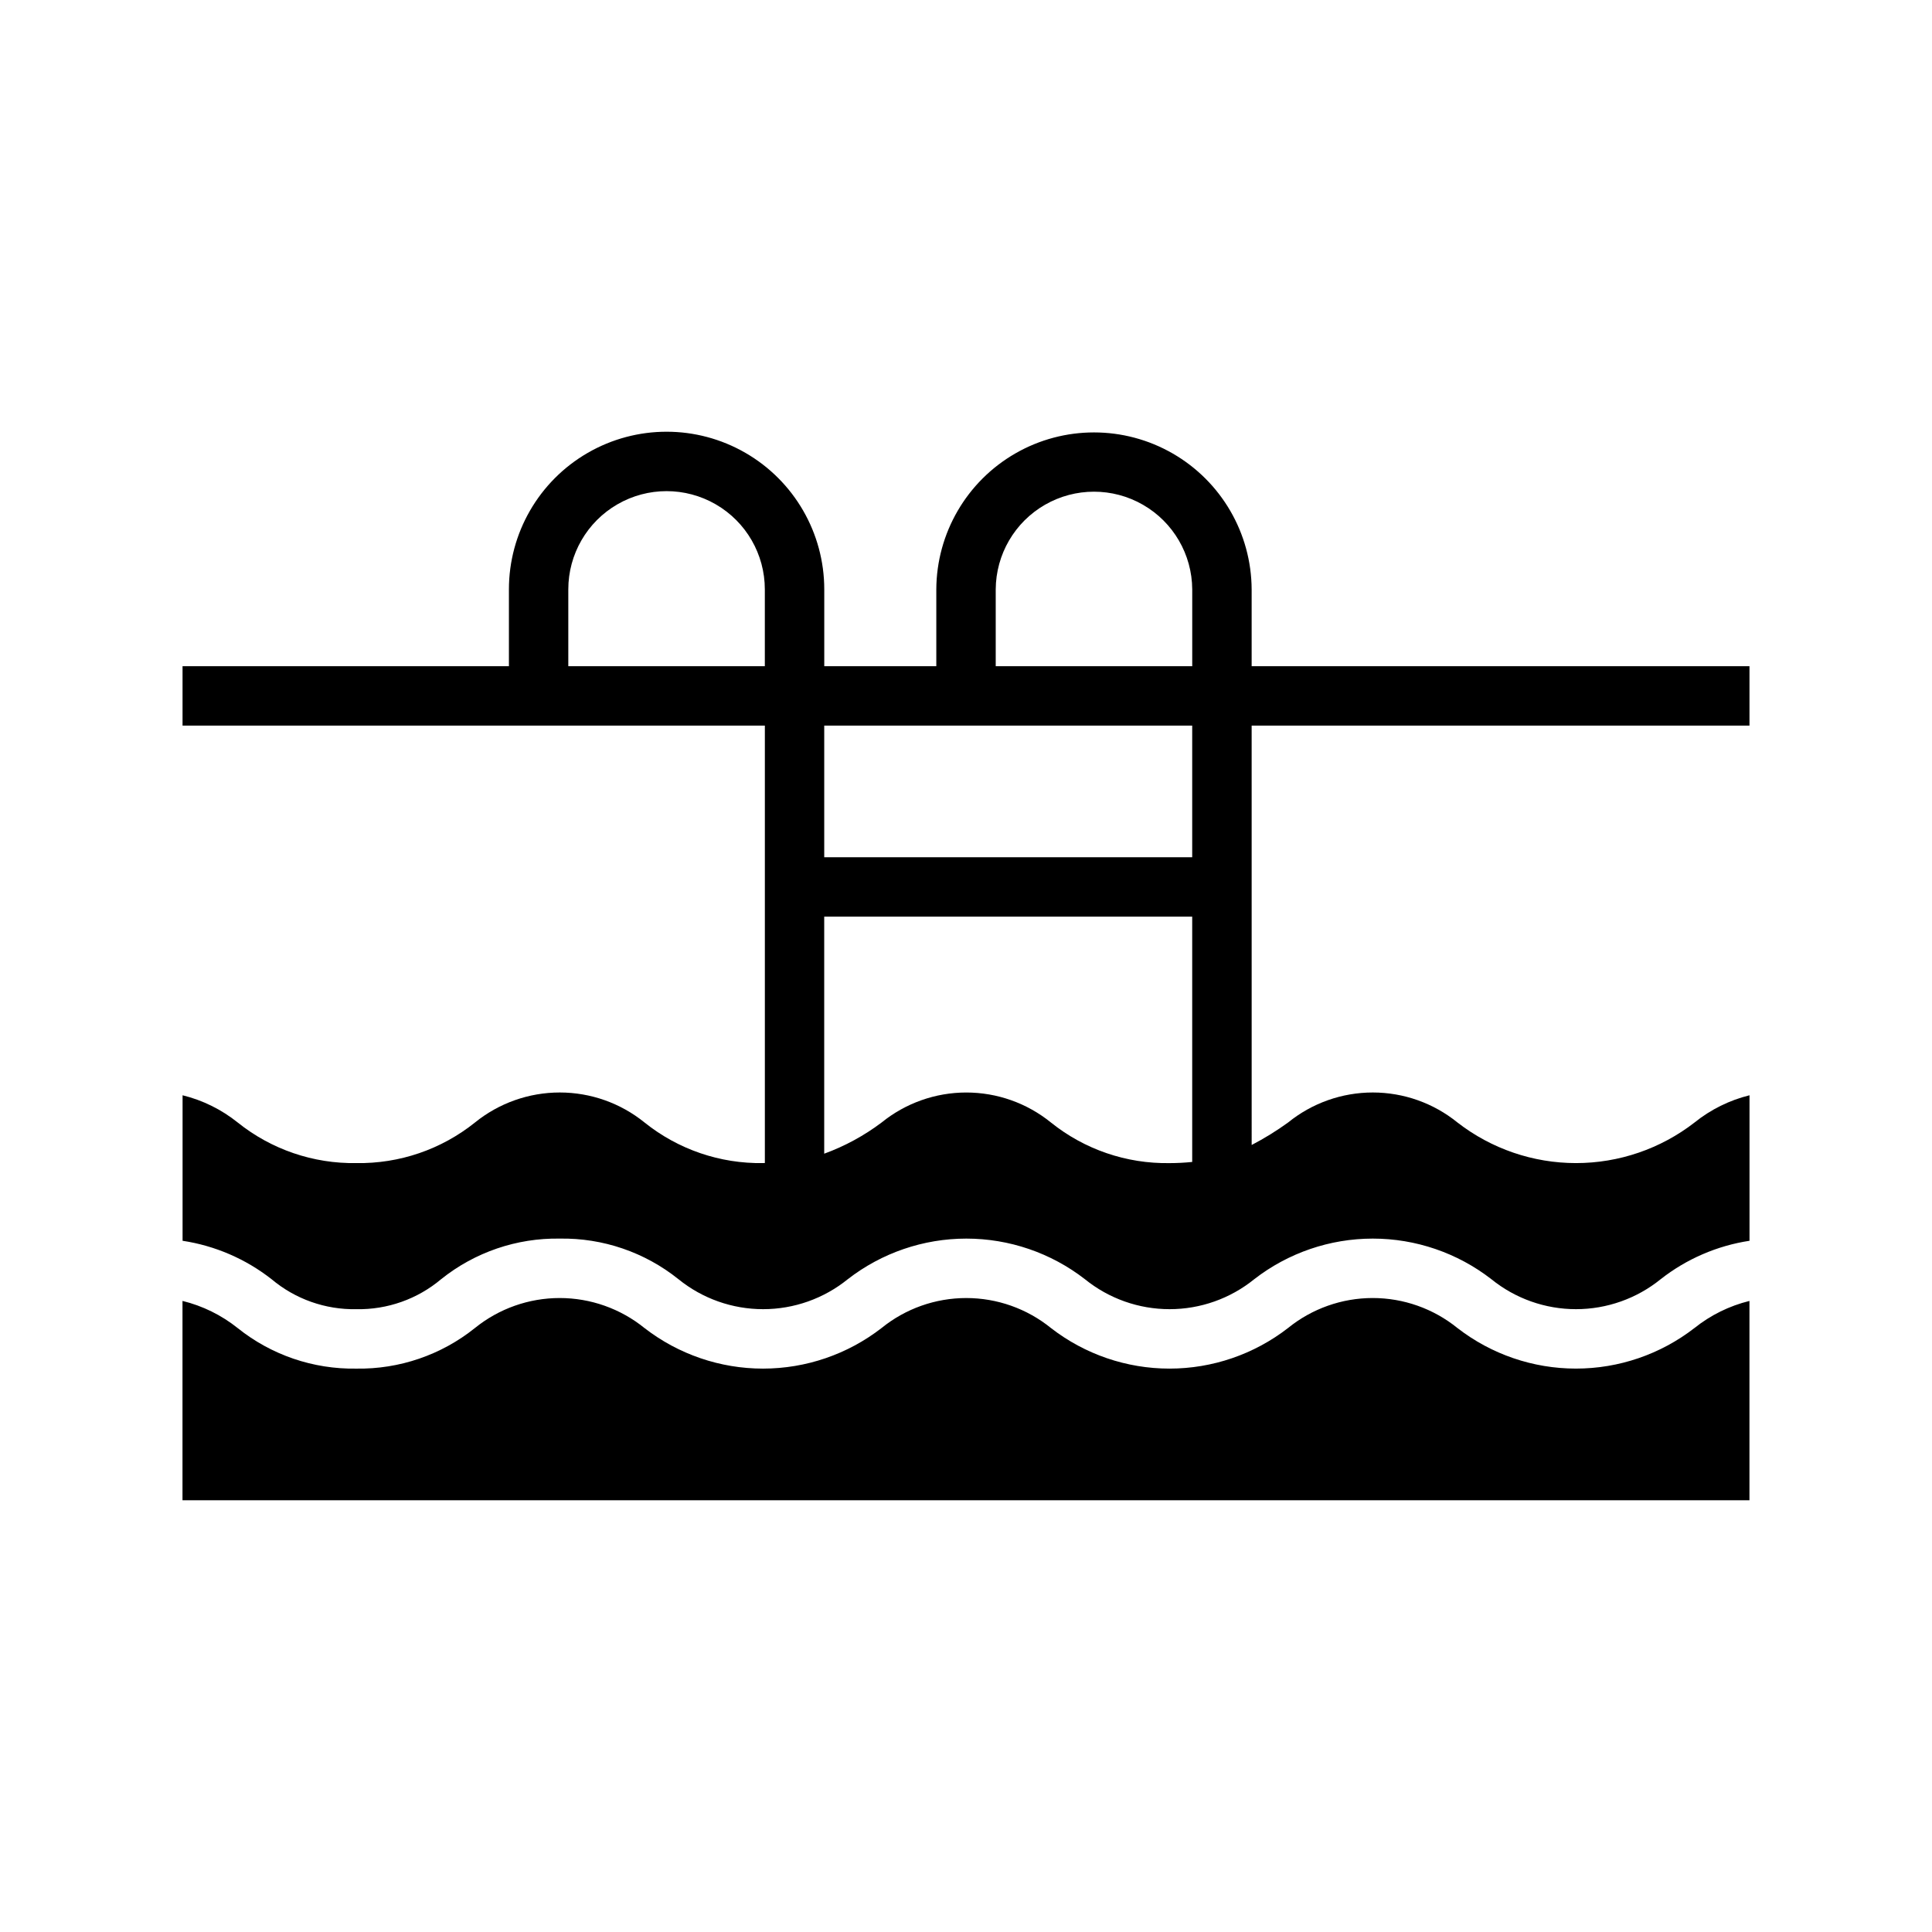 <?xml version="1.0" encoding="UTF-8"?>
<!-- Uploaded to: ICON Repo, www.svgrepo.com, Generator: ICON Repo Mixer Tools -->
<svg fill="#000000" width="800px" height="800px" version="1.1" viewBox="144 144 512 512" xmlns="http://www.w3.org/2000/svg">
 <path d="m475.7 336.3h131.93v-15.742h-131.93v-20.359c-0.066-14.883-8.043-28.609-20.945-36.035-12.902-7.422-28.777-7.422-41.68 0-12.902 7.426-20.879 21.152-20.945 36.035v20.355h-29.691v-20.355c0-14.93-7.965-28.723-20.895-36.188-12.926-7.465-28.855-7.465-41.785 0-12.926 7.465-20.891 21.258-20.891 36.188v20.355h-86.492v15.742l154.32 0.004v115.91c-0.156 0-0.297 0.02-0.457 0.02-11.41 0.188-22.531-3.617-31.434-10.762-6.356-5.144-14.285-7.949-22.461-7.949-8.18 0-16.105 2.805-22.465 7.949-8.91 7.144-20.031 10.949-31.449 10.762-11.414 0.188-22.539-3.621-31.445-10.762-4.285-3.438-9.27-5.898-14.602-7.211v38.562c8.602 1.305 16.723 4.809 23.574 10.176 6.285 5.285 14.27 8.109 22.477 7.953 8.207 0.156 16.191-2.668 22.473-7.953 8.91-7.141 20.035-10.945 31.449-10.754 11.41-0.188 22.531 3.617 31.434 10.754 6.348 5.144 14.27 7.949 22.438 7.949 8.168 0.004 16.09-2.801 22.441-7.941 8.988-6.977 20.039-10.762 31.418-10.762 11.375 0 22.43 3.781 31.418 10.754 6.352 5.144 14.27 7.949 22.441 7.949 8.168 0.004 16.09-2.801 22.438-7.941 8.988-6.977 20.043-10.762 31.418-10.762 11.375-0.004 22.43 3.781 31.418 10.754 6.348 5.141 14.266 7.949 22.434 7.949s16.09-2.801 22.438-7.941c6.84-5.367 14.953-8.875 23.547-10.184v-38.562c-5.32 1.316-10.293 3.777-14.562 7.211-8.988 6.977-20.043 10.762-31.418 10.762-11.379 0-22.434-3.785-31.422-10.762-6.344-5.144-14.266-7.949-22.434-7.949s-16.09 2.805-22.438 7.949c-3.07 2.223-6.301 4.215-9.66 5.965zm-67.824-36.102c0.051-9.27 5.023-17.812 13.059-22.434 8.039-4.617 17.922-4.617 25.957 0 8.039 4.621 13.012 13.164 13.062 22.434v20.355h-52.078zm-113.27 20.355v-20.355c0-9.305 4.965-17.902 13.023-22.551 8.055-4.652 17.98-4.652 26.039 0 8.059 4.648 13.02 13.246 13.02 22.551v20.355zm165.34 15.742v34.879l-97.516 0.004v-34.879zm-6.012 115.94c-11.41 0.188-22.527-3.617-31.426-10.762-6.344-5.141-14.266-7.949-22.434-7.949s-16.09 2.809-22.438 7.949c-4.633 3.492-9.758 6.277-15.211 8.266v-62.816h97.52v65.004c-1.996 0.203-4.004 0.309-6.012 0.309zm139.12 43.703c4.277-3.422 9.25-5.871 14.57-7.18v52.828h-415.26v-52.832c5.332 1.309 10.316 3.758 14.605 7.184 8.906 7.141 20.031 10.945 31.445 10.758 11.414 0.188 22.539-3.617 31.445-10.758 6.359-5.141 14.289-7.949 22.465-7.949 8.18 0 16.109 2.809 22.465 7.949 8.992 6.973 20.047 10.758 31.426 10.758 11.379-0.004 22.43-3.789 31.422-10.766 6.348-5.137 14.27-7.941 22.438-7.938 8.164 0 16.086 2.805 22.434 7.945 8.988 6.973 20.043 10.758 31.418 10.758s22.43-3.785 31.418-10.758c6.348-5.141 14.27-7.945 22.438-7.949 8.168 0 16.09 2.805 22.438 7.941 8.988 6.977 20.039 10.762 31.414 10.762 11.375 0.004 22.43-3.781 31.418-10.754z"/>
</svg>